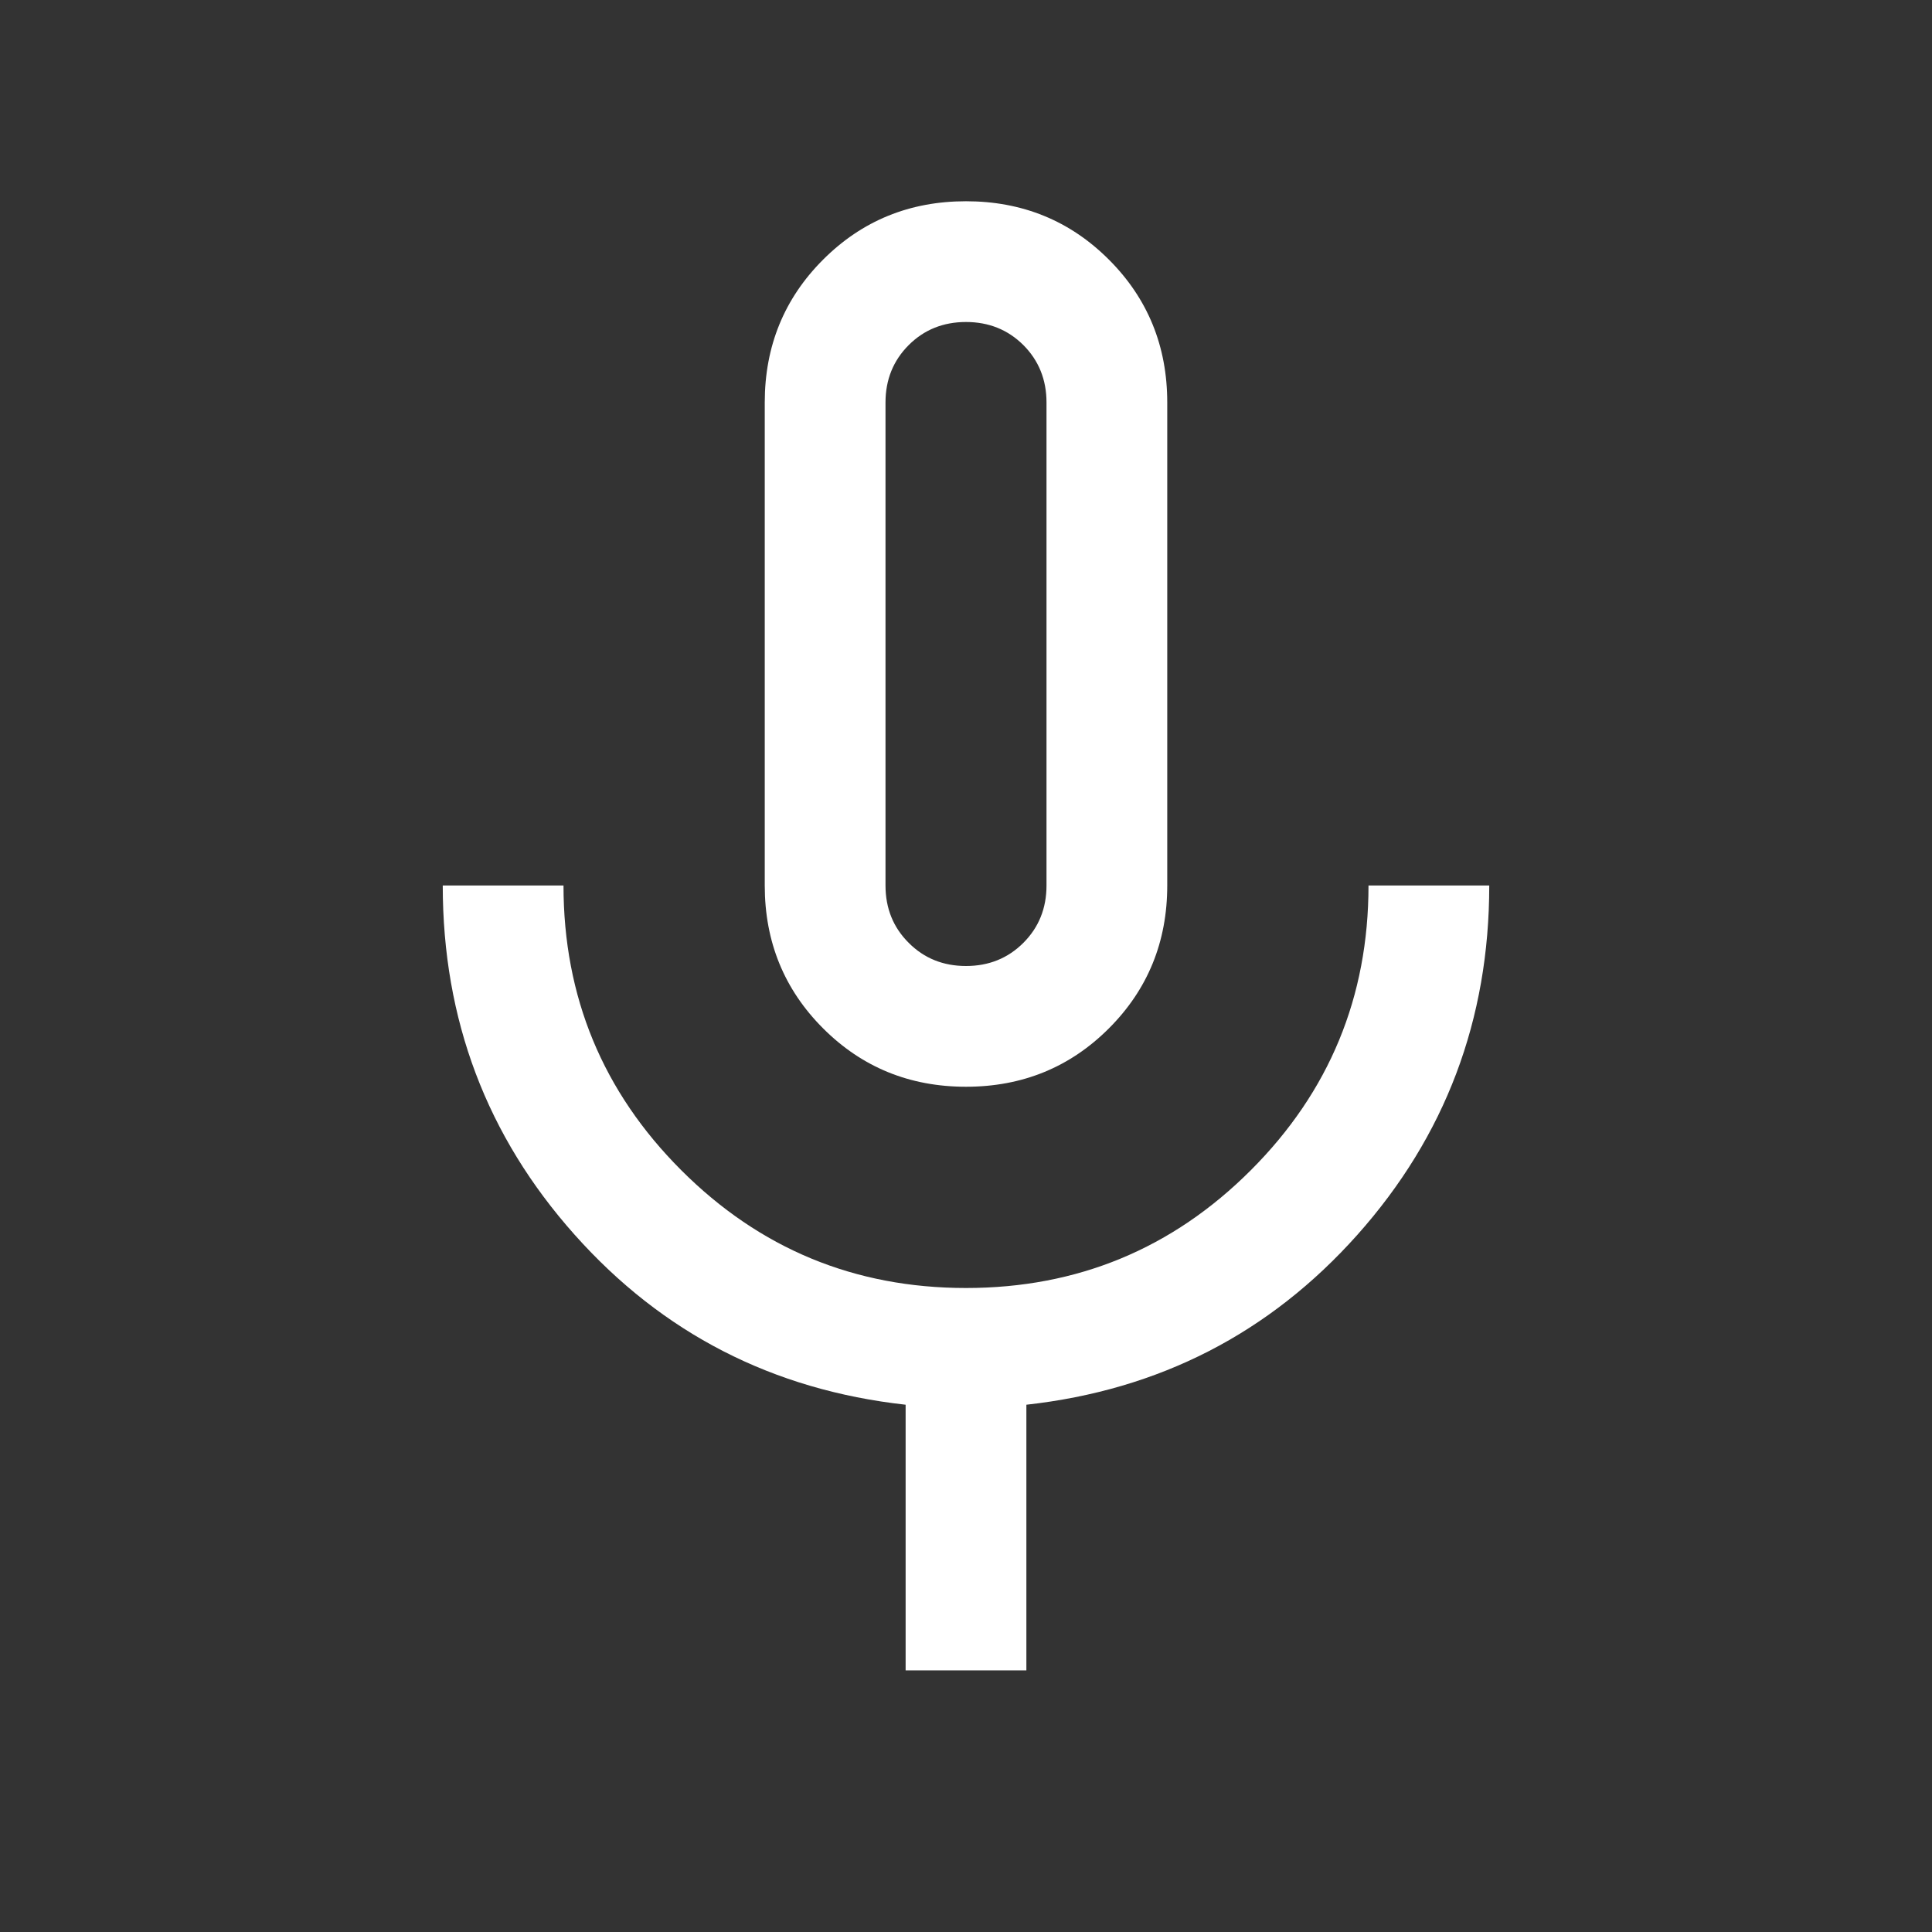<svg width="24" height="24" viewBox="0 0 24 24" fill="none" xmlns="http://www.w3.org/2000/svg">
<rect x="0" y="0" width="24" height="24" fill="#333333" stroke="none"/>
<g id="mic">
<mask id="mask0_1617_118899" style="mask-type:alpha" maskUnits="userSpaceOnUse" x="0" y="0" width="24" height="24">
<rect id="Bounding box" width="24" height="24" fill="#D9D9D9"/>
</mask>
<g mask="url(#mask0_1617_118899)">
<path id="mic_2" d="M12 13.5C11.3 13.5 10.708 13.258 10.225 12.775C9.742 12.292 9.5 11.7 9.5 11V5C9.5 4.3 9.742 3.708 10.225 3.225C10.708 2.742 11.3 2.5 12 2.5C12.7 2.5 13.292 2.742 13.775 3.225C14.258 3.708 14.5 4.3 14.5 5V11C14.5 11.7 14.258 12.292 13.775 12.775C13.292 13.258 12.7 13.5 12 13.5ZM11.25 20.75V17.45C9.6 17.267 8.229 16.563 7.138 15.338C6.046 14.113 5.5 12.667 5.5 11H7C7 12.383 7.488 13.562 8.463 14.537C9.438 15.512 10.617 16 12 16C13.383 16 14.563 15.512 15.538 14.537C16.513 13.562 17 12.383 17 11H18.5C18.5 12.667 17.954 14.113 16.863 15.338C15.771 16.563 14.4 17.267 12.75 17.45V20.75H11.25ZM12 12C12.283 12 12.521 11.904 12.713 11.712C12.904 11.521 13 11.283 13 11V5C13 4.717 12.904 4.479 12.713 4.287C12.521 4.096 12.283 4 12 4C11.717 4 11.479 4.096 11.288 4.287C11.096 4.479 11 4.717 11 5V11C11 11.283 11.096 11.521 11.288 11.712C11.479 11.904 11.717 12 12 12Z" fill="white"/>
</g>
</g>
</svg>
